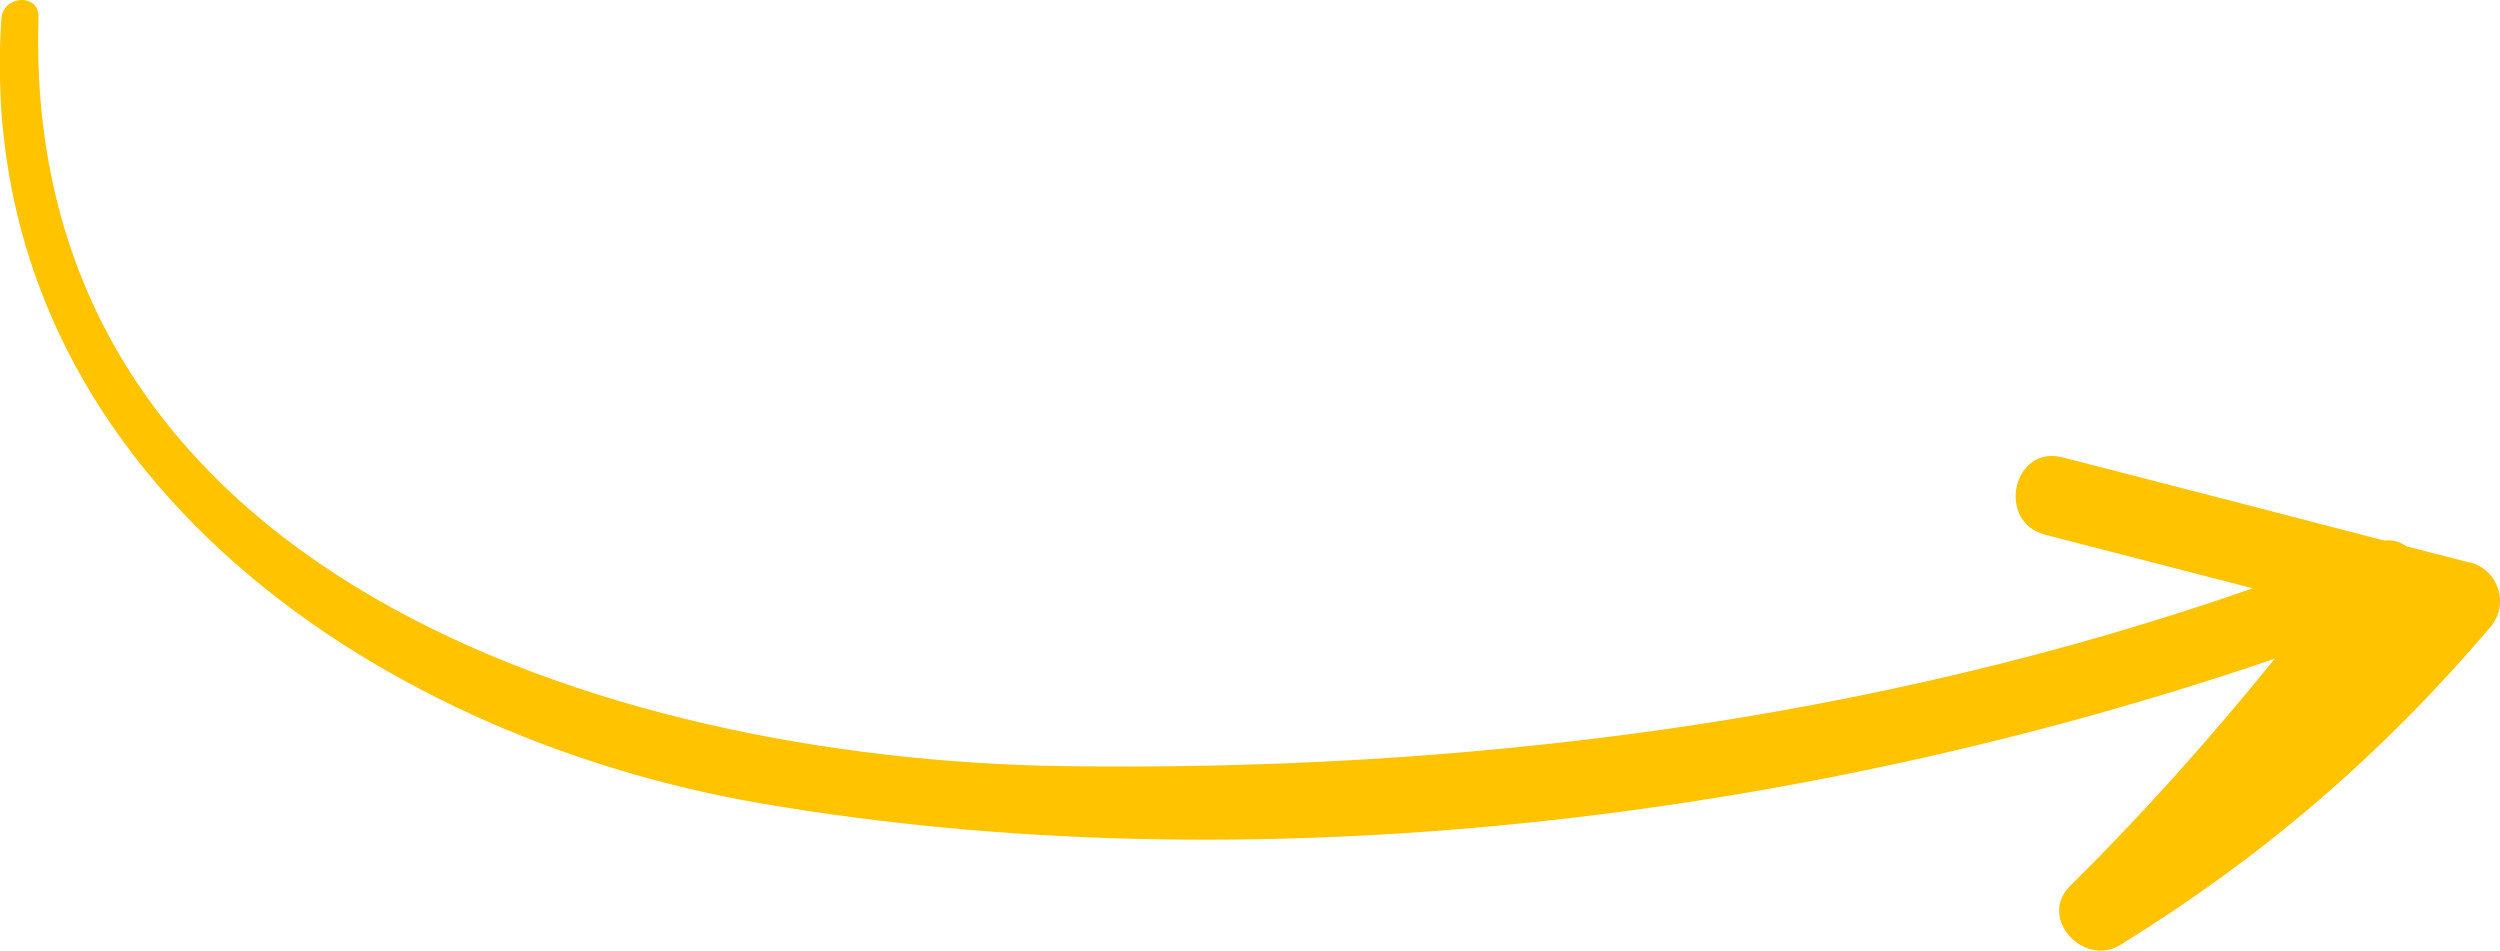 <?xml version="1.0" encoding="UTF-8"?>
<svg id="Layer_2" data-name="Layer 2" xmlns="http://www.w3.org/2000/svg" viewBox="0 0 56.52 21.49">
  <defs>
    <style>
      .cls-1 {
        fill: #ffc300;
        stroke-width: 0px;
      }
    </style>
  </defs>
  <g id="OBJECTS">
    <path class="cls-1" d="M55.84,12.72c-.48-.12-.96-.25-1.44-.37-.13-.1-.3-.15-.5-.13-2.42-.63-4.85-1.26-7.27-1.88-1.12-.29-1.51,1.46-.39,1.75,1.56.4,3.13.81,4.69,1.21-8.62,3.01-17.83,4.15-26.94,4.02C13.69,17.16.48,12.92.87.39.89-.16.07-.11.03.42c-.66,9.99,8.22,16.2,17.16,17.74,11.06,1.9,23.53.39,34.24-3.27-1.45,1.79-2.97,3.5-4.63,5.14-.73.72.31,1.85,1.14,1.33,3.21-1.98,5.91-4.3,8.36-7.18.44-.52.19-1.3-.47-1.47Z"/>
  </g>
</svg>